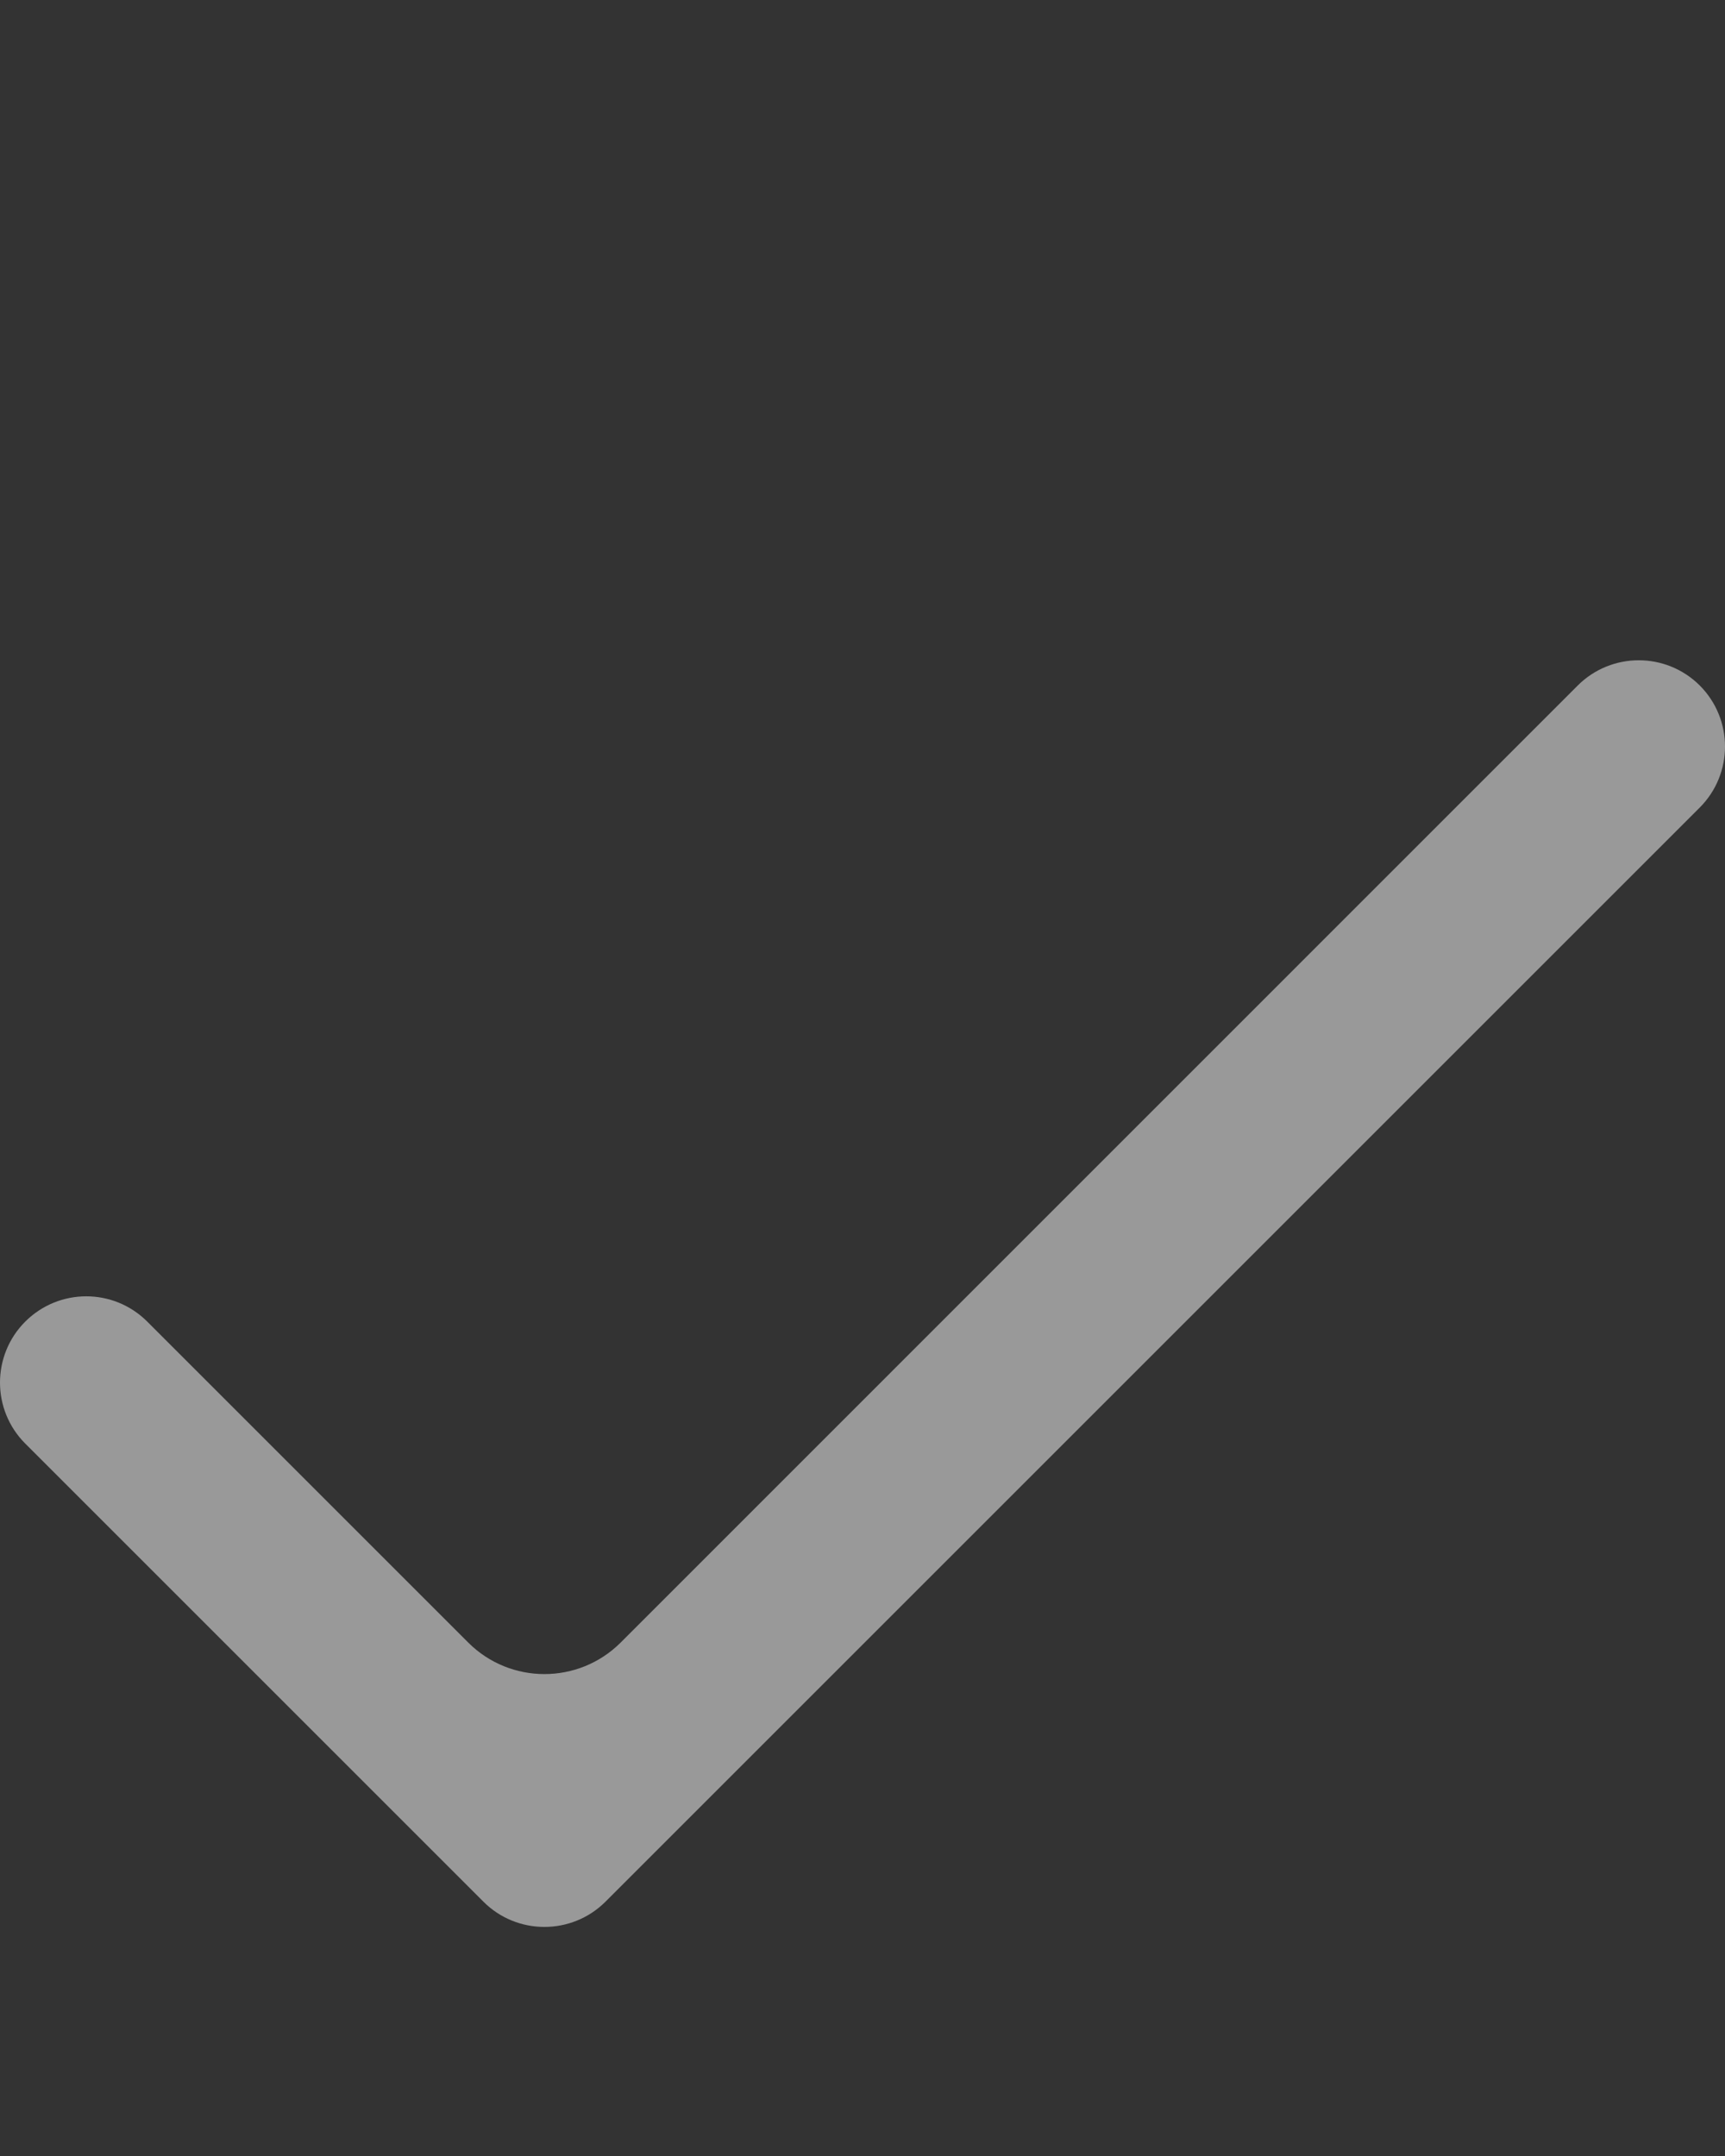 <svg width="16" height="20" viewBox="0 0 16 20" fill="none" xmlns="http://www.w3.org/2000/svg">
<rect x="0" y="0" width="16" height="20" fill="#333333" stroke="none"/>
<g clip-path="url(#clip0_141_2503)">
<path d="M15.766 6.359C15.453 6.047 14.947 6.047 14.634 6.359L5.757 15.237C5.366 15.627 4.733 15.627 4.343 15.237L1.366 12.26C1.053 11.947 0.547 11.947 0.234 12.26C-0.078 12.572 -0.078 13.079 0.234 13.391L4.484 17.641C4.796 17.953 5.303 17.953 5.616 17.641L15.766 7.491C16.078 7.178 16.078 6.672 15.766 6.359Z" fill="white" fill-opacity="0.5"/>
</g>
<defs>
<clipPath id="clip0_141_2503">
<rect width="16" height="20" fill="white"/>
</clipPath>
</defs>
</svg>
